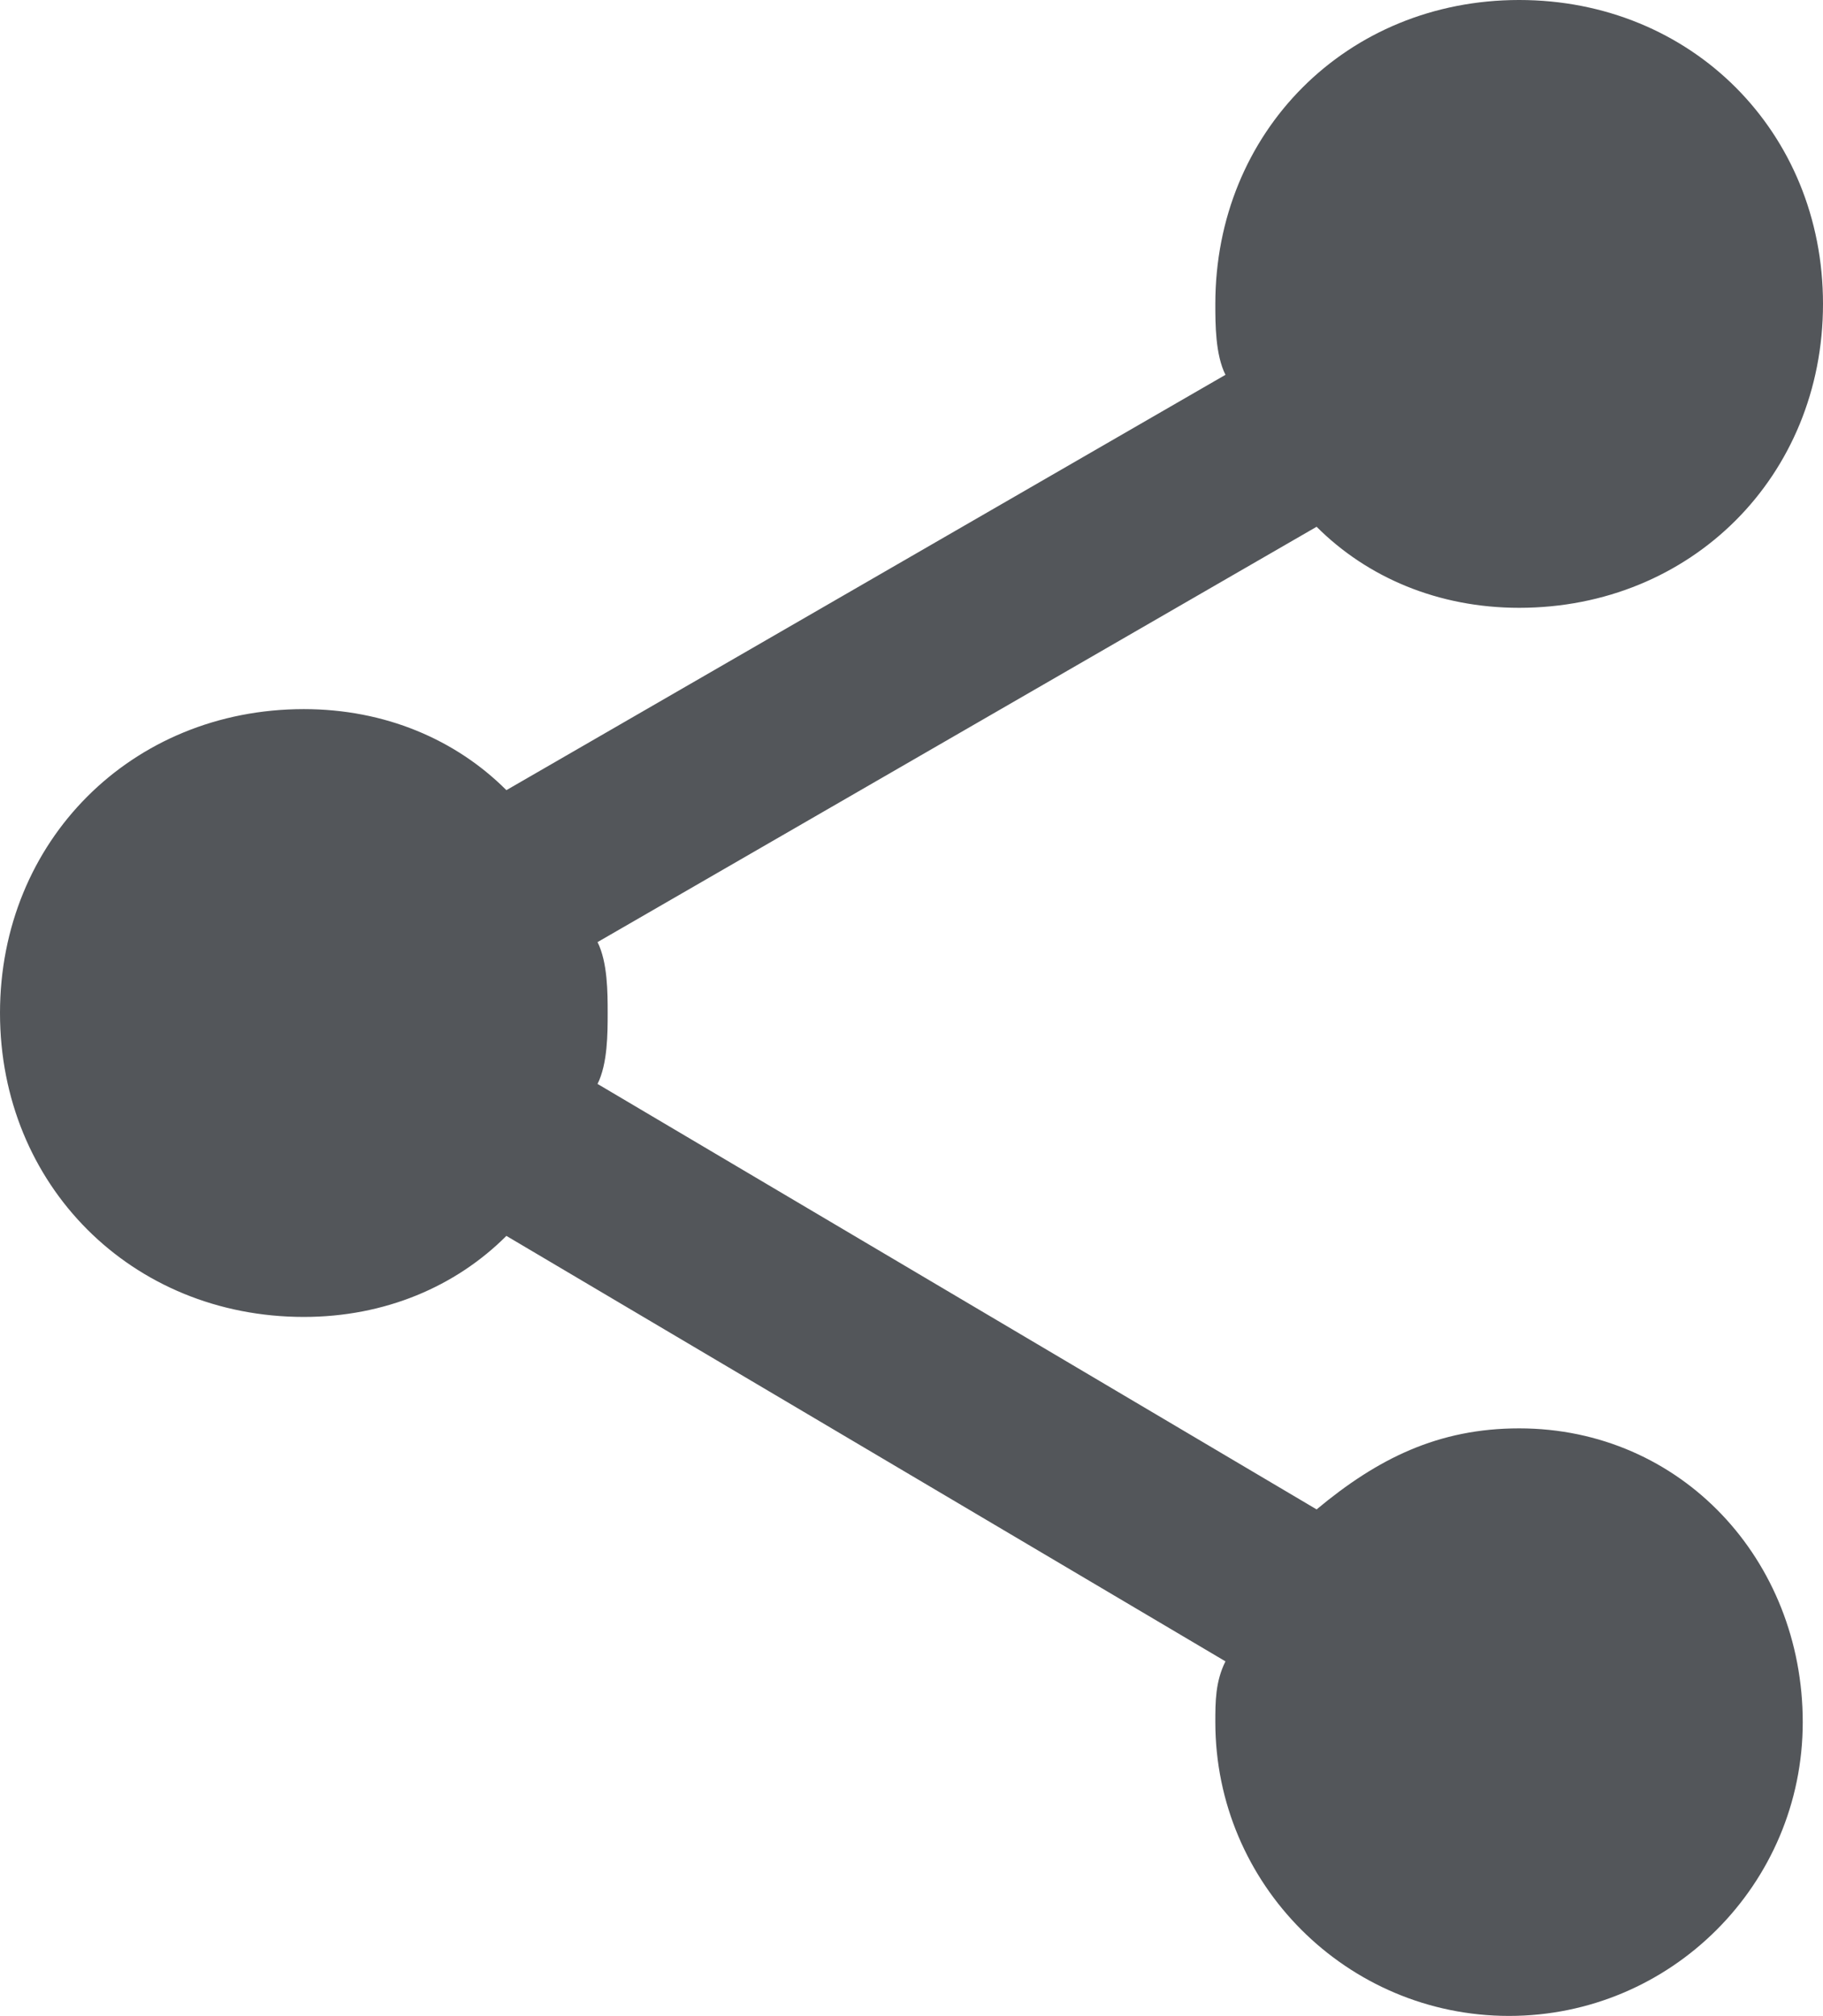 <?xml version="1.0" encoding="utf-8"?>
<!-- Generator: Adobe Illustrator 21.0.2, SVG Export Plug-In . SVG Version: 6.00 Build 0)  -->
<svg version="1.1" id="Layer_1" xmlns="http://www.w3.org/2000/svg" xmlns:xlink="http://www.w3.org/1999/xlink" x="0px" y="0px"
	 viewBox="0 0 18 19.9" style="enable-background:new 0 0 18 19.9;" xml:space="preserve">
<style type="text/css">
	.st0{fill:none;}
	.st1{fill:#53565A;}
</style>
<path class="st0" d="M-3-2h24v24H-3V-2z"/>
<path class="st1" d="M15,14.1c-0.8,0-1.4,0.3-2,0.8l-7.1-4.2C6,10.5,6,10.2,6,10s0-0.5-0.1-0.7L13,5.2C13.5,5.7,14.2,6,15,6
	c1.7,0,3-1.3,3-3s-1.3-3-3-3s-3,1.3-3,3c0,0.2,0,0.5,0.1,0.7L5,7.8C4.5,7.3,3.8,7,3,7c-1.7,0-3,1.3-3,3s1.3,3,3,3
	c0.8,0,1.5-0.3,2-0.8l7.1,4.2c-0.1,0.2-0.1,0.4-0.1,0.6c0,1.6,1.3,2.9,2.9,2.9s2.9-1.3,2.9-2.9S16.6,14.1,15,14.1z"/>
</svg>
